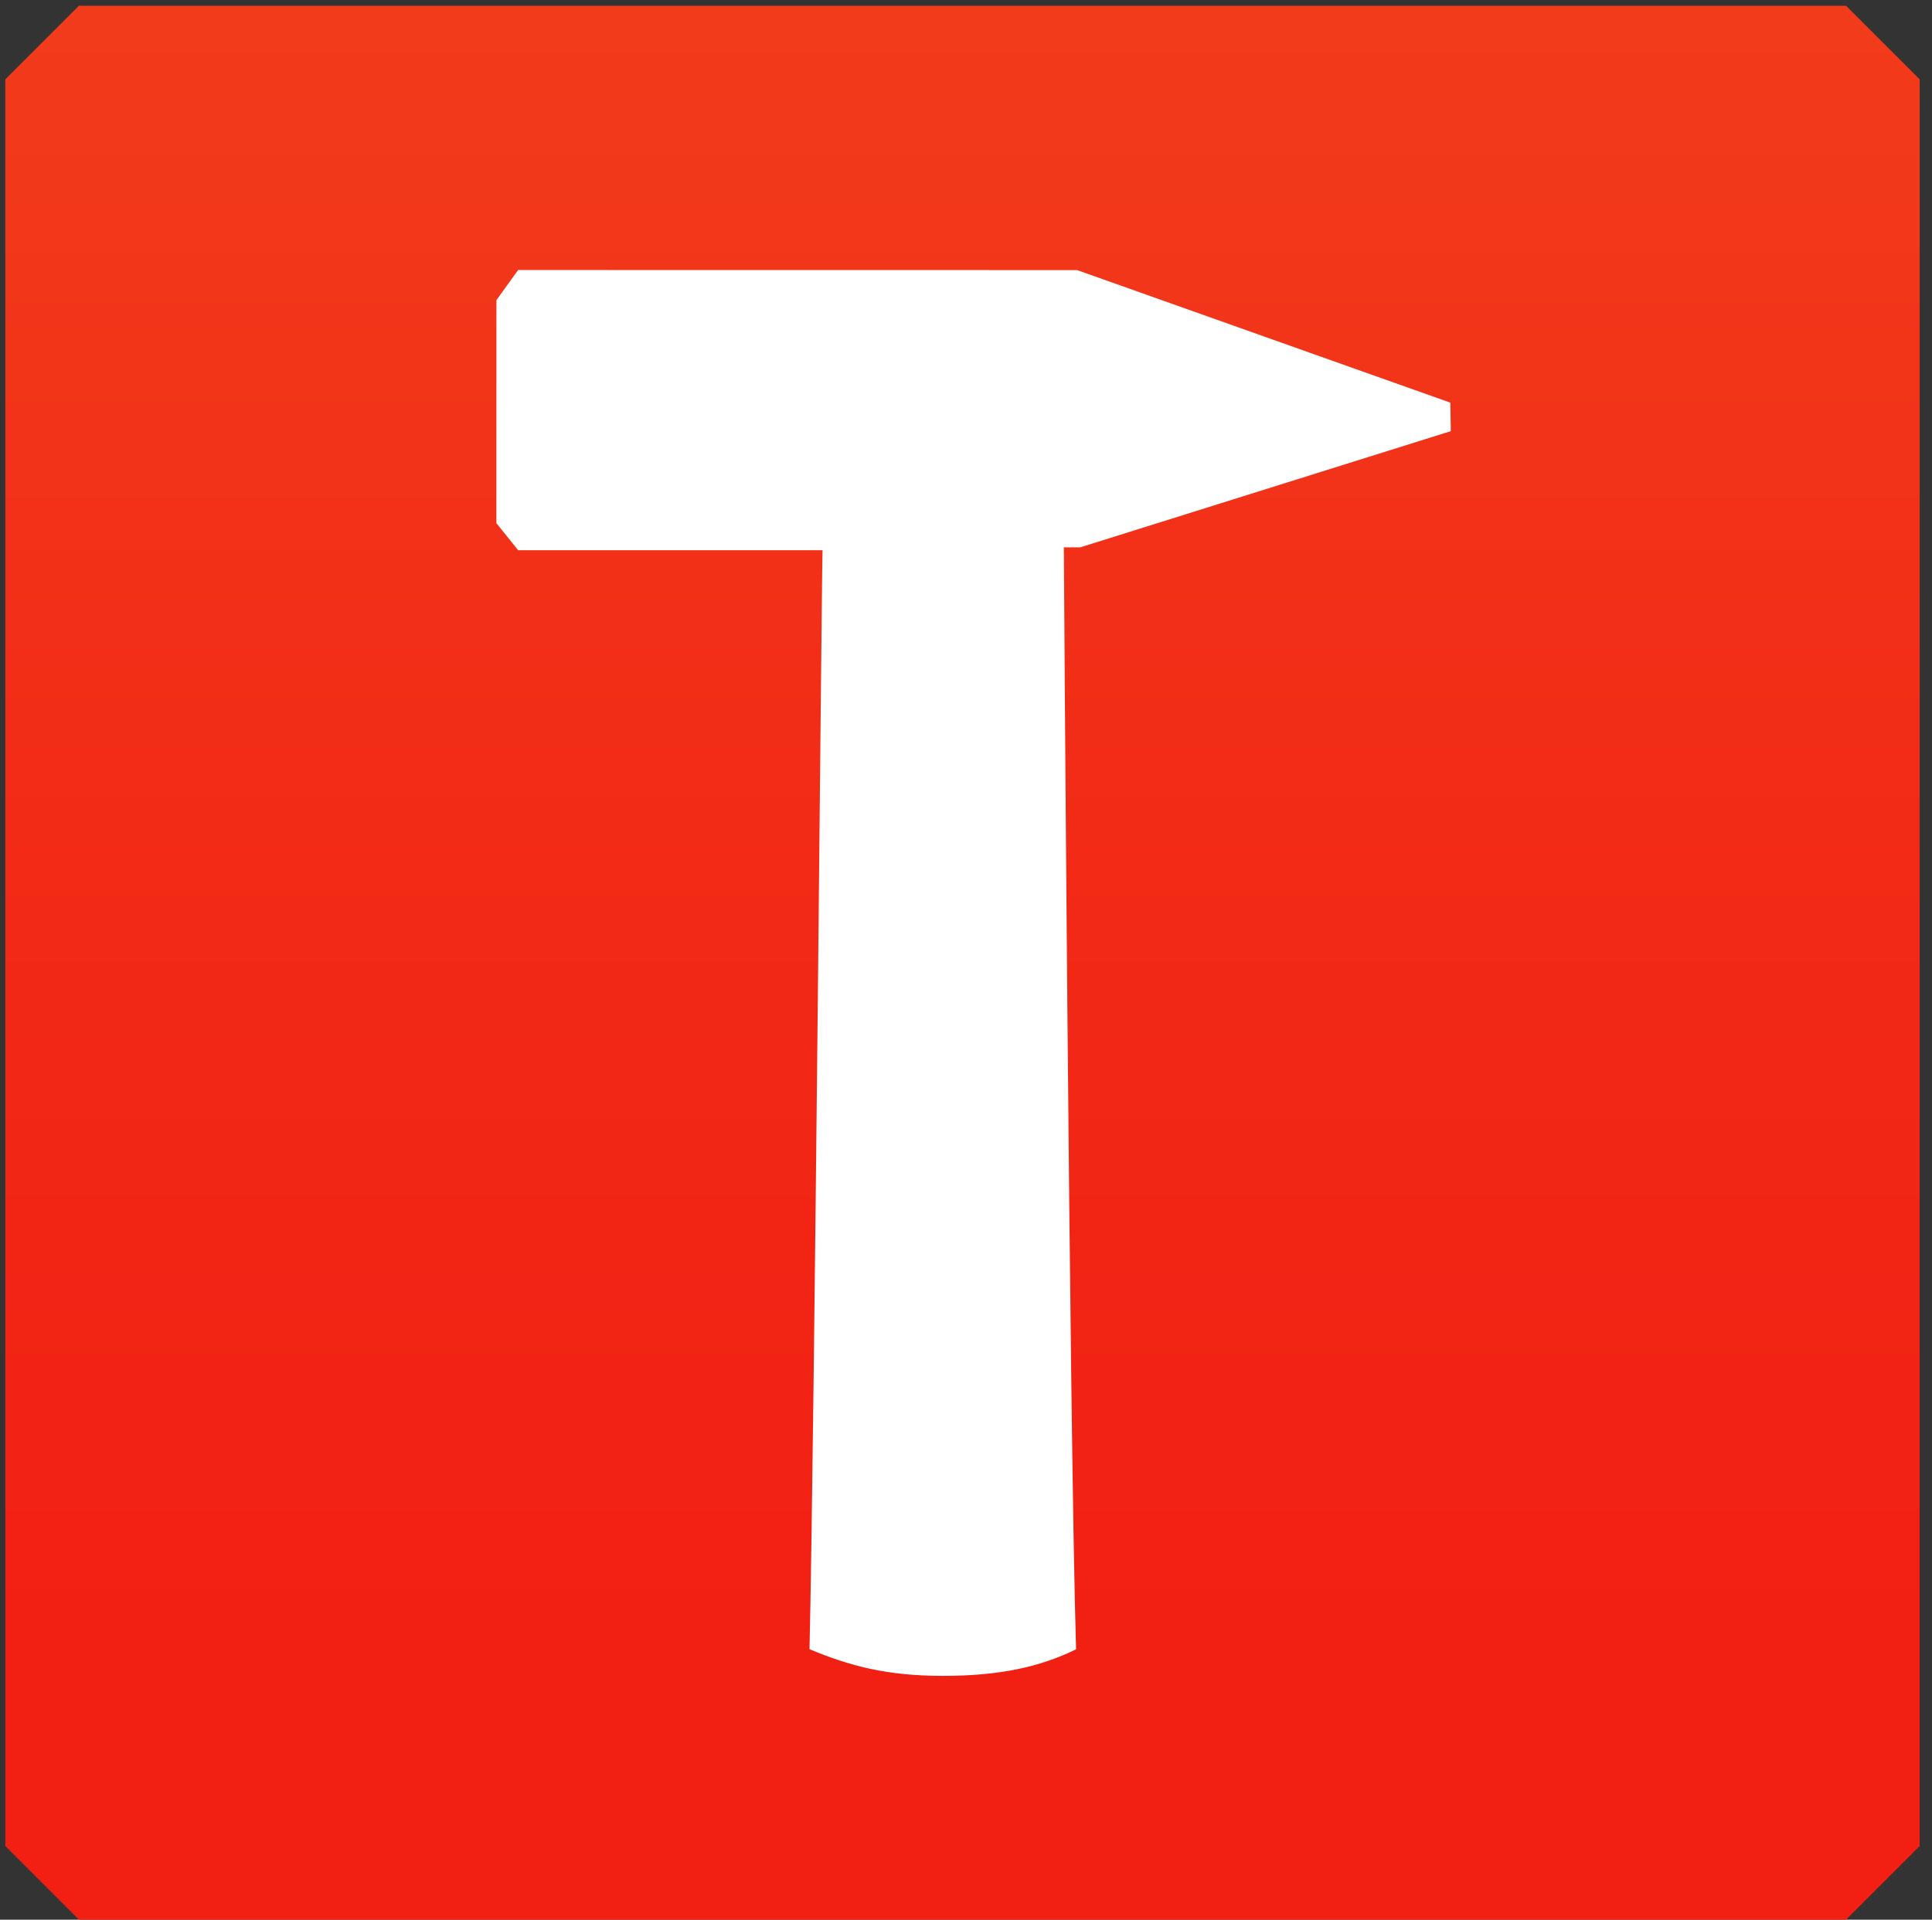 <svg xmlns="http://www.w3.org/2000/svg" viewBox="0 0 286.08 284.315"><rect x="0" y="0" width="286.08" height="284.315" fill="#333333" stroke="none"/><linearGradient id="a" gradientUnits="userSpaceOnUse" x1="142.521" y1="252.628" x2="142.521" y2="-39.701"><stop offset="0" stop-color="#F21F13"/><stop offset=".397" stop-color="#F22916"/><stop offset="1" stop-color="#F2411D"/></linearGradient><path fill="url(#a)" d="M273.351 284.315l10.903-10.904V11.753L273.351.851H11.691L.789 11.753v261.658l10.902 10.904h261.659"/><path fill="#FFF" d="M139.609 248.208c8.416 0 14.376-1.316 19.73-3.936-1.002-33.422-1.811-163.207-1.811-163.207h2.431l54.869-17.21-.07-4.22-55.264-19.632-82.775-.011-3.211 4.456-.007 33.033 3.218 4.006H121.801c-.111.185-1.184 129.657-1.933 162.774 5.871 2.428 11.327 3.947 19.741 3.947z"/></svg>